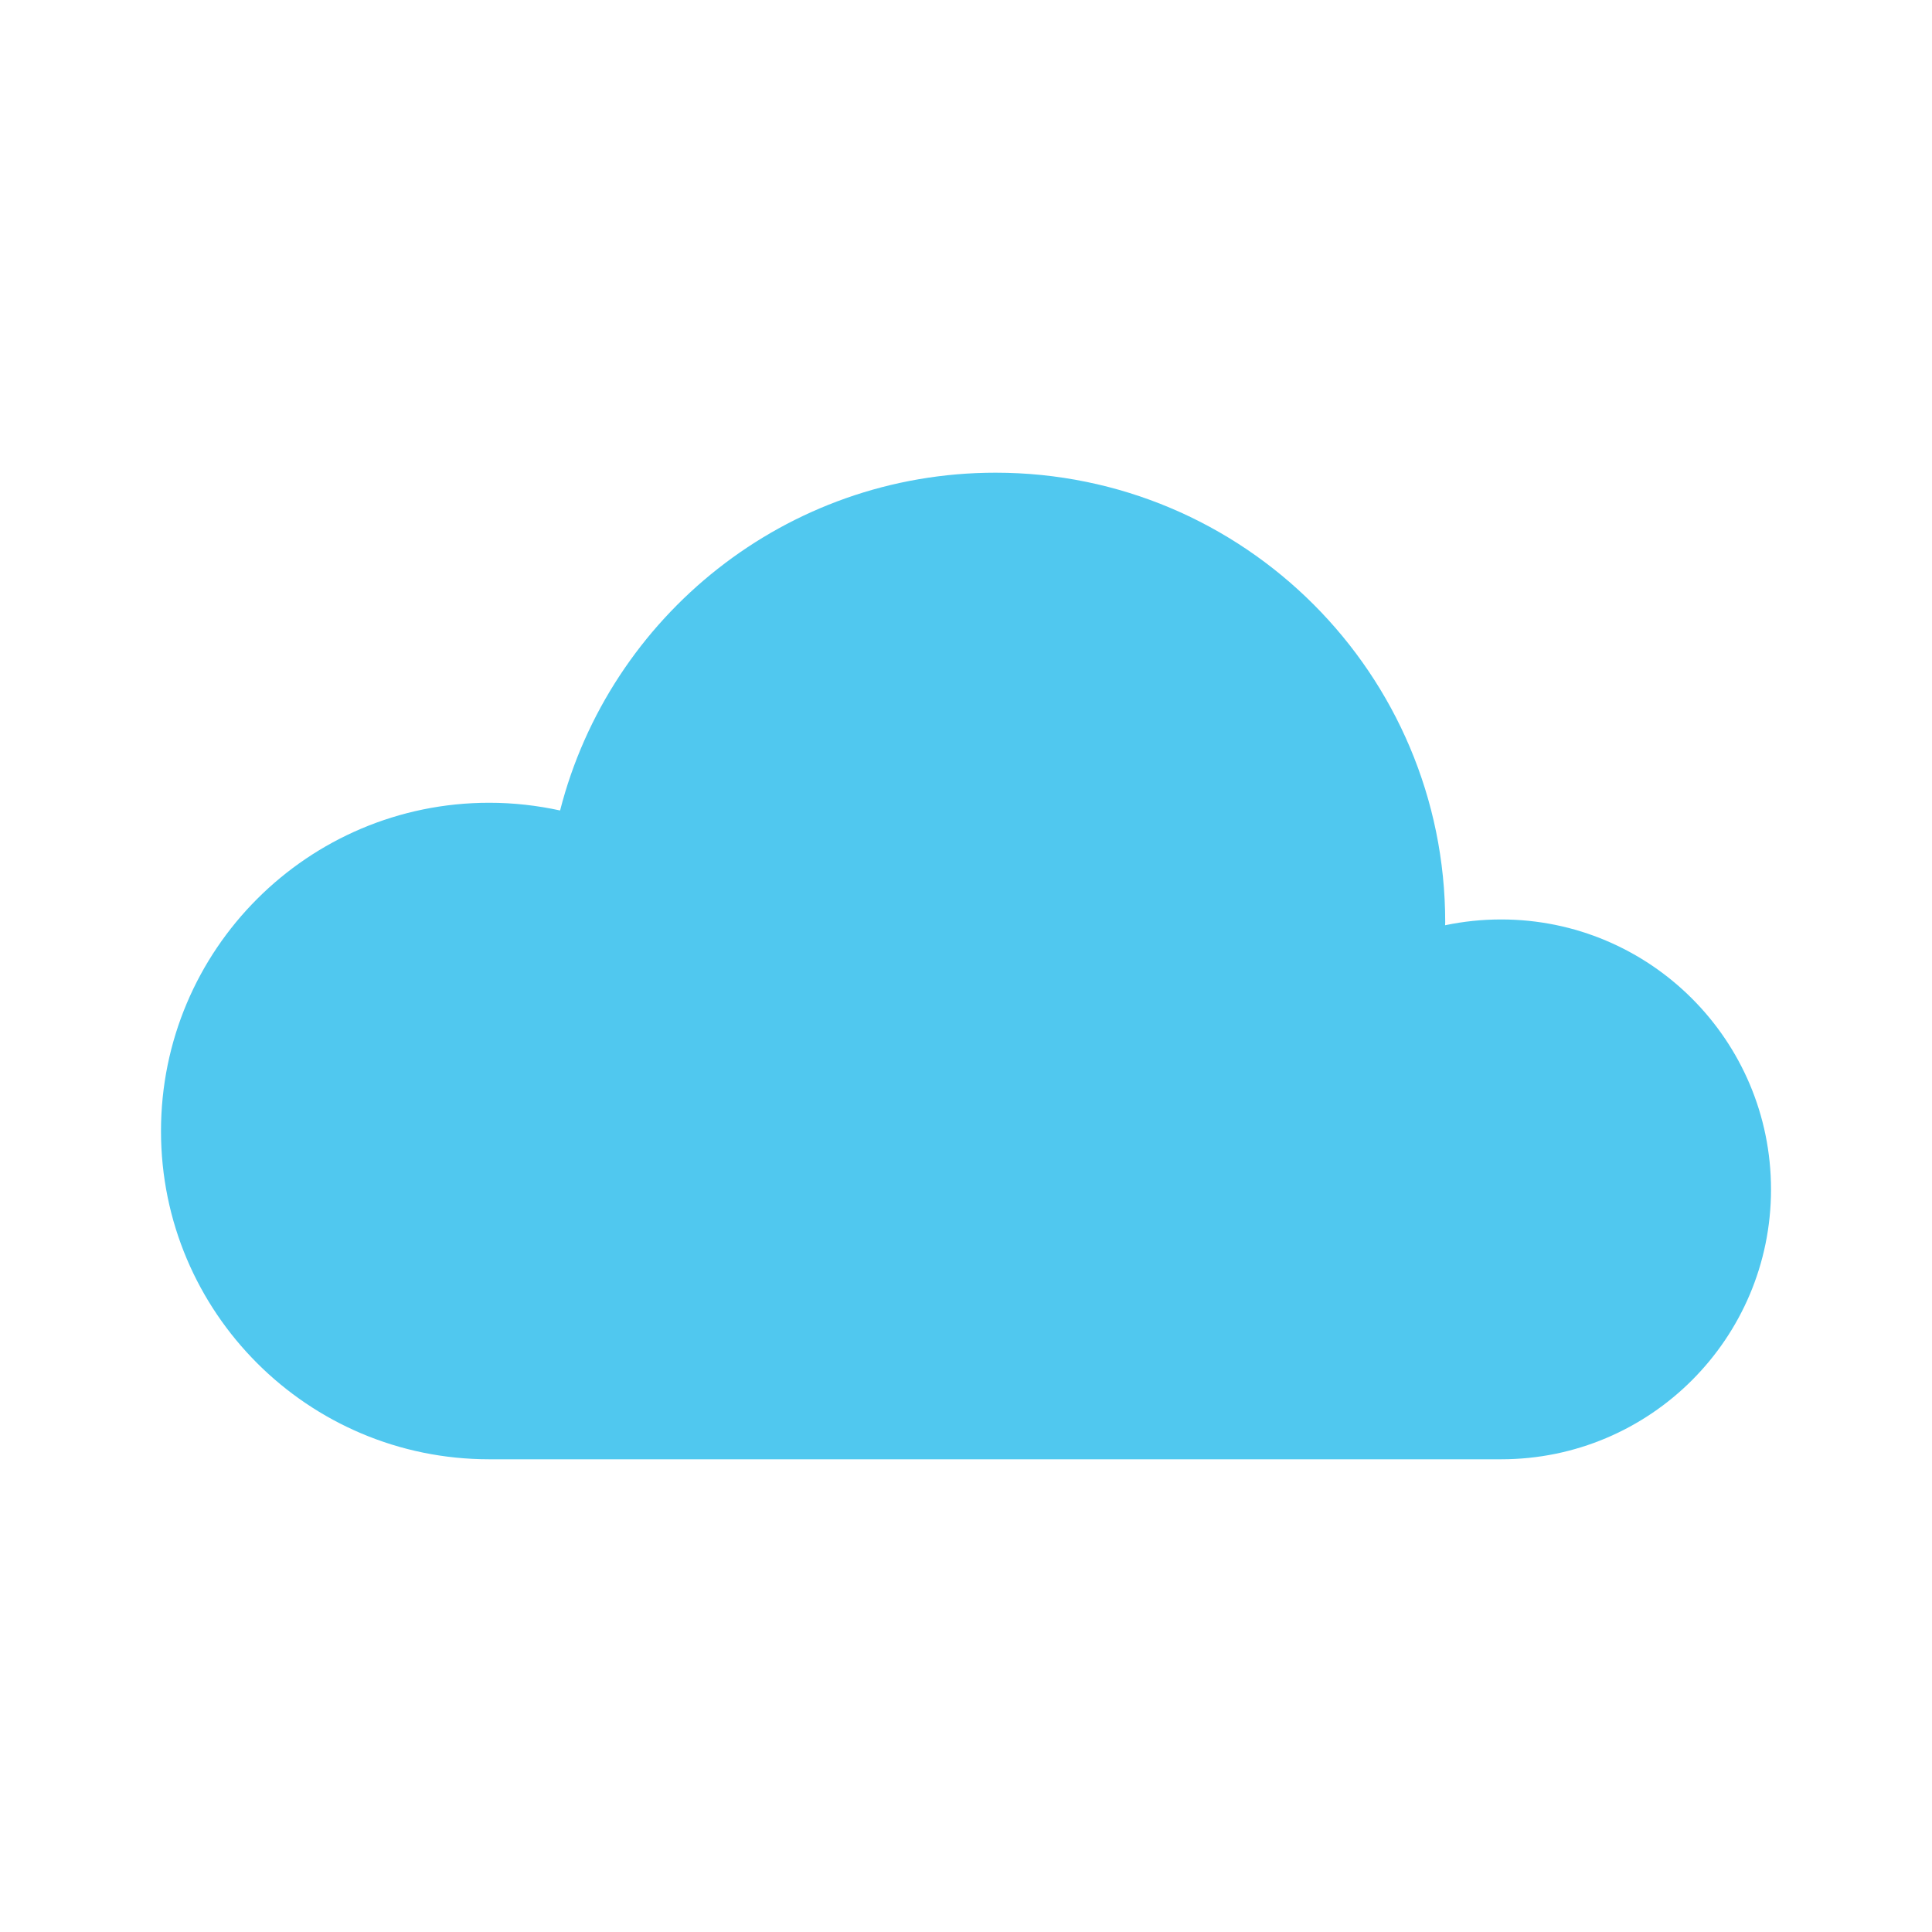 <?xml version="1.0" encoding="UTF-8"?>
<svg xmlns="http://www.w3.org/2000/svg" id="Layer_1" height="512" viewBox="0 0 120 120" width="512">
  <path d="m93.237 57.109c-1.196 0-2.355.125-3.479.36 0-.061.007-.122.007-.181 0-15.431-12.507-27.928-27.929-27.928-13.022 0-23.966 8.917-27.047 20.98-1.421-.309-2.89-.479-4.402-.479-11.257.001-20.387 9.127-20.387 20.395 0 11.259 9.13 20.383 20.388 20.383h62.85c9.255 0 16.763-7.502 16.763-16.761-.001-9.267-7.509-16.769-16.764-16.769z" fill="#50c8ef"></path>
</svg>
